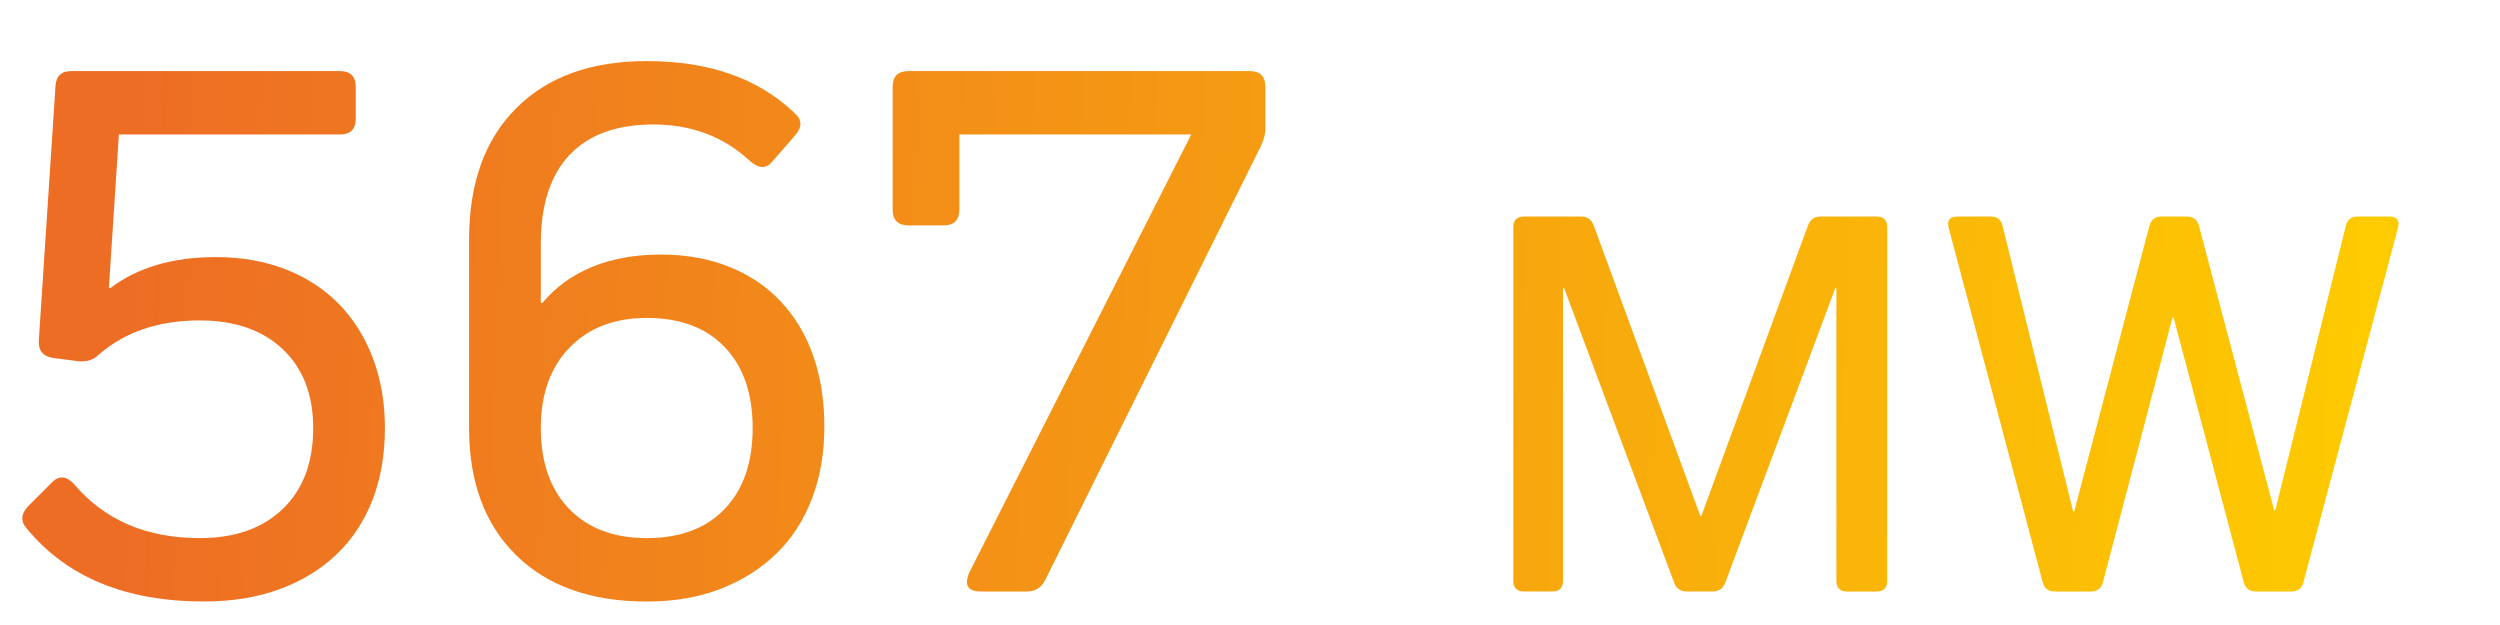 <?xml version="1.0" encoding="utf-8"?>
<!-- Generator: Adobe Illustrator 25.2.3, SVG Export Plug-In . SVG Version: 6.00 Build 0)  -->
<svg version="1.1" id="Capa_1" xmlns="http://www.w3.org/2000/svg" xmlns:xlink="http://www.w3.org/1999/xlink" x="0px" y="0px"
	 viewBox="0 0 92.944 23.234" style="enable-background:new 0 0 92.944 23.234;" xml:space="preserve">
<style type="text/css">
	.st0{opacity:0.5;fill:#888B8C;}
	.st1{opacity:0.55;}
	.st2{clip-path:url(#SVGID_6_);}
	.st3{clip-path:url(#SVGID_8_);fill:#FECB00;}
	.st4{clip-path:url(#SVGID_10_);}
	.st5{clip-path:url(#SVGID_12_);fill:#FECB00;}
	.st6{fill:#FFFFFF;}
	.st7{opacity:0.28;}
	.st8{clip-path:url(#SVGID_14_);}
	.st9{filter:url(#Adobe_OpacityMaskFilter);}
	.st10{clip-path:url(#SVGID_16_);}
	.st11{clip-path:url(#SVGID_19_);fill:url(#SVGID_20_);}
	.st12{clip-path:url(#SVGID_16_);mask:url(#SVGID_17_);}
	.st13{clip-path:url(#SVGID_22_);}
	.st14{clip-path:url(#SVGID_24_);fill:#FFFFFF;}
	.st15{clip-path:url(#SVGID_26_);}
	.st16{clip-path:url(#SVGID_28_);fill:#FECB00;}
	.st17{clip-path:url(#SVGID_30_);}
	.st18{clip-path:url(#SVGID_32_);fill:#FECB00;}
	.st19{clip-path:url(#SVGID_34_);}
	.st20{filter:url(#Adobe_OpacityMaskFilter_1_);}
	.st21{clip-path:url(#SVGID_36_);}
	.st22{clip-path:url(#SVGID_39_);fill:url(#SVGID_40_);}
	.st23{clip-path:url(#SVGID_36_);mask:url(#SVGID_37_);}
	.st24{clip-path:url(#SVGID_42_);}
	.st25{clip-path:url(#SVGID_44_);fill:#FFFFFF;}
	.st26{fill:#706F6F;}
	.st27{clip-path:url(#SVGID_46_);}
	.st28{fill:url(#SVGID_47_);}
	.st29{clip-path:url(#SVGID_49_);}
	.st30{fill:url(#SVGID_50_);}
	.st31{clip-path:url(#SVGID_52_);}
	.st32{fill:url(#SVGID_53_);}
	.st33{clip-path:url(#SVGID_55_);}
	.st34{fill:url(#SVGID_56_);}
	.st35{clip-path:url(#SVGID_58_);}
	.st36{fill:url(#SVGID_59_);}
	.st37{clip-path:url(#SVGID_61_);}
	.st38{fill:url(#SVGID_62_);}
	.st39{fill:none;}
	.st40{opacity:0.8;fill:url(#SVGID_63_);}
	.st41{fill:url(#SVGID_64_);}
	.st42{clip-path:url(#SVGID_66_);}
	.st43{clip-path:url(#SVGID_68_);fill:#FECB00;}
	.st44{clip-path:url(#SVGID_70_);}
	.st45{clip-path:url(#SVGID_72_);fill:#FECB00;}
	.st46{clip-path:url(#SVGID_74_);}
	.st47{filter:url(#Adobe_OpacityMaskFilter_2_);}
	.st48{clip-path:url(#SVGID_76_);}
	.st49{clip-path:url(#SVGID_79_);fill:url(#SVGID_80_);}
	.st50{clip-path:url(#SVGID_76_);mask:url(#SVGID_77_);}
	.st51{clip-path:url(#SVGID_82_);}
	.st52{clip-path:url(#SVGID_84_);fill:#FFFFFF;}
	.st53{clip-path:url(#SVGID_86_);}
	.st54{fill:url(#SVGID_87_);}
	.st55{clip-path:url(#SVGID_89_);}
	.st56{fill:url(#SVGID_90_);}
	.st57{clip-path:url(#SVGID_92_);}
	.st58{fill:url(#SVGID_93_);}
	.st59{opacity:0.8;fill:url(#SVGID_94_);}
	.st60{opacity:0.8;fill:url(#SVGID_95_);}
	.st61{opacity:0.9;}
	.st62{clip-path:url(#SVGID_97_);}
	.st63{fill:url(#SVGID_98_);}
	.st64{clip-path:url(#SVGID_100_);}
	.st65{fill:url(#SVGID_101_);}
	.st66{clip-path:url(#SVGID_103_);}
	.st67{fill:url(#SVGID_104_);}
	.st68{fill:none;stroke:#A0A0A0;stroke-miterlimit:10;}
	.st69{opacity:0.8;fill:url(#SVGID_105_);}
	.st70{fill:none;stroke:#FFFFFF;stroke-width:2;stroke-linecap:round;stroke-miterlimit:10;}
	.st71{fill:url(#SVGID_106_);}
	.st72{fill:url(#SVGID_107_);}
	.st73{fill:url(#SVGID_108_);}
	.st74{fill:url(#SVGID_109_);}
	.st75{fill:url(#SVGID_110_);}
	.st76{fill:url(#SVGID_111_);}
	.st77{fill:url(#SVGID_112_);}
	.st78{fill:url(#SVGID_113_);}
	.st79{fill:url(#SVGID_114_);}
	.st80{fill:url(#SVGID_115_);}
	.st81{fill:url(#SVGID_116_);}
	.st82{fill:url(#SVGID_117_);}
	.st83{fill:url(#SVGID_118_);}
	.st84{fill:url(#SVGID_119_);}
	.st85{fill:url(#SVGID_120_);}
	.st86{fill:url(#SVGID_121_);}
	.st87{fill:url(#SVGID_122_);}
	.st88{fill:url(#SVGID_123_);}
	.st89{fill:url(#SVGID_124_);}
	.st90{fill:url(#SVGID_125_);}
	.st91{fill:url(#SVGID_126_);}
	.st92{fill:url(#SVGID_127_);}
	.st93{fill:url(#SVGID_128_);}
	.st94{fill:url(#SVGID_129_);}
	.st95{fill:url(#SVGID_130_);}
	.st96{fill:url(#SVGID_131_);}
	.st97{fill:url(#SVGID_132_);}
	.st98{fill:url(#SVGID_133_);}
	.st99{fill:url(#SVGID_134_);}
	.st100{fill:url(#SVGID_135_);}
	.st101{fill:url(#SVGID_136_);}
	.st102{fill:url(#SVGID_137_);}
	.st103{fill:url(#SVGID_138_);}
	.st104{fill:url(#SVGID_139_);}
	.st105{fill:url(#SVGID_140_);}
	.st106{fill:url(#SVGID_141_);}
	.st107{fill:url(#SVGID_142_);}
	.st108{fill:url(#SVGID_143_);}
	.st109{fill:url(#SVGID_144_);}
	.st110{fill:url(#SVGID_145_);}
	.st111{fill:url(#SVGID_146_);}
	.st112{fill:url(#SVGID_147_);}
	.st113{fill:url(#SVGID_148_);}
	.st114{fill:url(#SVGID_149_);}
	.st115{fill:url(#SVGID_150_);}
	.st116{fill:url(#SVGID_151_);}
	.st117{fill:url(#SVGID_152_);}
	.st118{fill:url(#SVGID_153_);}
	.st119{fill:url(#SVGID_154_);}
	.st120{fill:url(#SVGID_155_);}
	.st121{fill:url(#SVGID_156_);}
	.st122{fill:url(#SVGID_157_);}
	.st123{fill:url(#SVGID_158_);}
	.st124{fill:url(#SVGID_159_);}
	.st125{fill:url(#SVGID_160_);}
	.st126{fill:url(#SVGID_161_);}
	.st127{fill:url(#SVGID_162_);}
	.st128{fill:url(#SVGID_163_);}
	.st129{fill:url(#SVGID_164_);}
	.st130{fill:url(#SVGID_165_);}
	.st131{fill:url(#SVGID_166_);}
	.st132{fill:url(#SVGID_167_);}
	.st133{fill:url(#SVGID_168_);}
	.st134{fill:url(#SVGID_169_);}
	.st135{fill:url(#SVGID_170_);}
	.st136{fill:url(#SVGID_171_);}
	.st137{fill:url(#SVGID_172_);}
	.st138{fill:url(#SVGID_173_);}
	.st139{fill:url(#SVGID_174_);}
	.st140{fill:url(#SVGID_175_);}
	.st141{fill:url(#SVGID_176_);}
	.st142{fill:url(#SVGID_177_);}
	.st143{fill:url(#SVGID_178_);}
	.st144{fill:url(#SVGID_179_);}
	.st145{fill:url(#SVGID_180_);}
	.st146{fill:url(#SVGID_181_);}
	.st147{fill:url(#SVGID_182_);}
	.st148{fill:url(#SVGID_183_);}
	.st149{fill:url(#SVGID_184_);}
	.st150{fill:url(#SVGID_185_);}
	.st151{fill:url(#SVGID_186_);}
	.st152{fill:url(#SVGID_187_);}
	.st153{fill:url(#SVGID_188_);}
	.st154{fill:url(#SVGID_189_);}
	.st155{fill:url(#SVGID_190_);}
	.st156{fill:url(#SVGID_191_);}
	.st157{fill:url(#SVGID_192_);}
	.st158{fill:url(#SVGID_193_);}
	.st159{fill:url(#SVGID_194_);}
	.st160{fill:url(#SVGID_195_);}
	.st161{fill:url(#SVGID_196_);}
	.st162{fill:url(#SVGID_197_);}
	.st163{fill:url(#SVGID_198_);}
	.st164{fill:url(#SVGID_199_);}
	.st165{fill:url(#SVGID_200_);}
	.st166{fill:url(#SVGID_201_);}
	.st167{fill:url(#SVGID_202_);}
	.st168{fill:url(#SVGID_203_);}
	.st169{fill:url(#SVGID_204_);}
	.st170{fill:url(#SVGID_205_);}
	.st171{fill:url(#SVGID_206_);}
	.st172{fill:url(#SVGID_207_);}
	.st173{fill:url(#SVGID_208_);}
	.st174{fill:url(#SVGID_209_);}
	.st175{fill:url(#SVGID_210_);}
	.st176{fill:url(#SVGID_211_);}
	.st177{fill:url(#SVGID_212_);}
	.st178{fill:url(#SVGID_213_);}
	.st179{fill:url(#SVGID_214_);}
	.st180{fill:url(#SVGID_215_);}
	.st181{fill:url(#SVGID_216_);}
	.st182{fill:url(#SVGID_217_);}
	.st183{fill:url(#SVGID_218_);}
	.st184{fill:url(#SVGID_219_);}
	.st185{fill:url(#SVGID_220_);}
	.st186{fill:url(#SVGID_221_);}
	.st187{fill:url(#SVGID_222_);}
	.st188{fill:url(#SVGID_223_);}
	.st189{fill:url(#SVGID_224_);}
	.st190{fill:url(#SVGID_225_);}
	.st191{fill:url(#SVGID_226_);}
	.st192{fill:url(#SVGID_227_);}
	.st193{fill:url(#SVGID_228_);}
	.st194{fill:url(#SVGID_229_);}
	.st195{fill:url(#SVGID_230_);}
	.st196{fill:url(#SVGID_231_);}
	.st197{fill:url(#SVGID_232_);}
	.st198{fill:url(#SVGID_233_);}
	.st199{fill:url(#SVGID_234_);}
	.st200{fill:url(#SVGID_235_);}
	.st201{fill:url(#SVGID_236_);}
	.st202{fill:url(#SVGID_237_);}
	.st203{fill:url(#SVGID_238_);}
	.st204{fill:url(#SVGID_239_);}
	.st205{fill:url(#SVGID_240_);}
	.st206{fill:url(#SVGID_241_);}
	.st207{fill:url(#SVGID_242_);}
	.st208{fill:url(#SVGID_243_);}
	.st209{fill:url(#SVGID_244_);}
	.st210{fill:url(#SVGID_245_);}
	.st211{fill:url(#SVGID_246_);}
	.st212{fill:url(#SVGID_247_);}
	.st213{clip-path:url(#SVGID_249_);}
	.st214{clip-path:url(#SVGID_251_);}
	.st215{clip-path:url(#SVGID_253_);fill:url(#SVGID_254_);}
	.st216{fill:url(#SVGID_255_);}
	.st217{fill:url(#SVGID_256_);}
	.st218{fill:url(#SVGID_257_);}
	.st219{fill:url(#SVGID_258_);}
	.st220{fill:url(#SVGID_259_);}
	.st221{clip-path:url(#SVGID_261_);}
	.st222{clip-path:url(#SVGID_263_);}
	.st223{clip-path:url(#SVGID_265_);fill:url(#SVGID_266_);}
	.st224{fill:url(#SVGID_267_);}
	.st225{fill:url(#SVGID_268_);}
	.st226{fill:url(#SVGID_269_);}
	.st227{fill:url(#SVGID_270_);}
	.st228{fill:url(#SVGID_271_);}
	.st229{fill:url(#SVGID_272_);}
	.st230{fill:url(#SVGID_273_);}
	.st231{fill:url(#SVGID_274_);}
	.st232{fill:url(#SVGID_275_);}
	.st233{fill:url(#SVGID_276_);}
	.st234{fill:url(#SVGID_277_);}
	.st235{fill:url(#SVGID_278_);}
	.st236{fill:url(#SVGID_279_);}
	.st237{fill:url(#SVGID_280_);}
	.st238{fill:url(#SVGID_281_);}
	.st239{fill:url(#SVGID_282_);}
	.st240{fill:url(#SVGID_283_);}
	.st241{fill:url(#SVGID_284_);}
	.st242{fill:url(#SVGID_285_);}
	.st243{fill:url(#SVGID_286_);}
	.st244{fill:url(#SVGID_287_);}
	.st245{fill:url(#SVGID_288_);}
	.st246{fill:url(#SVGID_289_);}
	.st247{fill:url(#SVGID_290_);}
	.st248{fill:url(#SVGID_291_);}
	.st249{fill:url(#SVGID_292_);}
	.st250{fill:url(#SVGID_293_);}
	.st251{fill:url(#SVGID_294_);}
	.st252{fill:url(#SVGID_295_);}
	.st253{fill:url(#SVGID_296_);}
	.st254{fill:url(#SVGID_297_);}
	.st255{fill:url(#SVGID_298_);}
	.st256{fill:url(#SVGID_299_);}
	.st257{fill:url(#SVGID_300_);}
	.st258{fill:url(#SVGID_301_);}
	.st259{fill:url(#SVGID_302_);}
	.st260{fill:url(#SVGID_303_);}
	.st261{fill:url(#SVGID_304_);}
	.st262{fill:url(#SVGID_305_);}
	.st263{clip-path:url(#SVGID_307_);}
	.st264{fill:url(#SVGID_308_);}
	.st265{clip-path:url(#SVGID_310_);}
	.st266{fill:url(#SVGID_311_);}
	.st267{clip-path:url(#SVGID_313_);}
	.st268{fill:url(#SVGID_314_);}
	.st269{opacity:0.8;fill:url(#SVGID_315_);}
	.st270{fill:url(#SVGID_318_);}
	.st271{opacity:0.7;fill:#AF2500;}
	.st272{opacity:0.8;}
	.st273{fill:#52AE32;}
	.st274{fill:#ED6D24;}
	.st275{fill:url(#SVGID_319_);}
	.st276{fill:url(#SVGID_320_);}
	.st277{clip-path:url(#SVGID_322_);}
	.st278{fill:url(#SVGID_323_);}
	.st279{clip-path:url(#SVGID_325_);}
	.st280{fill:url(#SVGID_326_);}
	.st281{clip-path:url(#SVGID_328_);}
	.st282{fill:url(#SVGID_329_);}
	.st283{opacity:0.8;fill:url(#SVGID_330_);}
	.st284{fill:url(#SVGID_331_);}
	.st285{fill:#E6E6E6;}
	.st286{fill:url(#SVGID_332_);}
	.st287{fill:url(#SVGID_333_);}
	.st288{clip-path:url(#SVGID_335_);}
	.st289{fill:url(#SVGID_336_);}
	.st290{fill:url(#SVGID_337_);}
	.st291{fill:url(#SVGID_338_);}
	.st292{fill:url(#SVGID_339_);}
	.st293{fill:url(#SVGID_342_);}
	.st294{fill:url(#SVGID_343_);}
	.st295{fill:url(#SVGID_344_);}
	.st296{fill:url(#SVGID_345_);}
	.st297{fill:url(#SVGID_346_);}
	.st298{fill:url(#SVGID_347_);}
	.st299{fill:url(#SVGID_348_);}
	.st300{fill:url(#SVGID_349_);}
	.st301{fill:url(#SVGID_350_);}
	.st302{fill:url(#SVGID_351_);}
	.st303{fill:url(#SVGID_352_);}
	.st304{fill:url(#SVGID_353_);}
	.st305{opacity:0.85;fill:#FECB00;}
	.st306{fill:#0070CE;}
	.st307{fill:#B0C100;}
	.st308{fill:#008237;}
	.st309{fill:#878787;}
	.st310{fill:#FECB00;}
	.st311{fill:#AFAFAF;}
	.st312{fill:#CECECE;}
	.st313{fill:#F5F5F5;}
	.st314{fill:#FF6C11;}
	.st315{clip-path:url(#SVGID_359_);}
	.st316{clip-path:url(#SVGID_361_);}
	.st317{clip-path:url(#SVGID_363_);fill:#E73E2B;}
	.st318{clip-path:url(#SVGID_363_);fill:#E73F2B;}
	.st319{clip-path:url(#SVGID_363_);fill:#E7402B;}
	.st320{clip-path:url(#SVGID_363_);fill:#E8412B;}
	.st321{clip-path:url(#SVGID_363_);fill:#E8432B;}
	.st322{clip-path:url(#SVGID_363_);fill:#E8442A;}
	.st323{clip-path:url(#SVGID_363_);fill:#E8452A;}
	.st324{clip-path:url(#SVGID_363_);fill:#E8462A;}
	.st325{clip-path:url(#SVGID_363_);fill:#E8472A;}
	.st326{clip-path:url(#SVGID_363_);fill:#E8482A;}
	.st327{clip-path:url(#SVGID_363_);fill:#E9492A;}
	.st328{clip-path:url(#SVGID_363_);fill:#E94B2A;}
	.st329{clip-path:url(#SVGID_363_);fill:#E94C2A;}
	.st330{clip-path:url(#SVGID_363_);fill:#E94D2A;}
	.st331{clip-path:url(#SVGID_363_);fill:#E94E2A;}
	.st332{clip-path:url(#SVGID_363_);fill:#E94F29;}
	.st333{clip-path:url(#SVGID_363_);fill:#EA5029;}
	.st334{clip-path:url(#SVGID_363_);fill:#EA5129;}
	.st335{clip-path:url(#SVGID_363_);fill:#EA5229;}
	.st336{clip-path:url(#SVGID_363_);fill:#EA5429;}
	.st337{clip-path:url(#SVGID_363_);fill:#EA5529;}
	.st338{clip-path:url(#SVGID_363_);fill:#EA5629;}
	.st339{clip-path:url(#SVGID_363_);fill:#EB5729;}
	.st340{clip-path:url(#SVGID_363_);fill:#EB5829;}
	.st341{clip-path:url(#SVGID_363_);fill:#EB5929;}
	.st342{clip-path:url(#SVGID_363_);fill:#EB5A28;}
	.st343{clip-path:url(#SVGID_363_);fill:#EB5B28;}
	.st344{clip-path:url(#SVGID_363_);fill:#EB5C28;}
	.st345{clip-path:url(#SVGID_363_);fill:#EC5D28;}
	.st346{clip-path:url(#SVGID_363_);fill:#EC5F28;}
	.st347{clip-path:url(#SVGID_363_);fill:#EC6028;}
	.st348{clip-path:url(#SVGID_363_);fill:#EC6128;}
	.st349{clip-path:url(#SVGID_363_);fill:#EC6228;}
	.st350{clip-path:url(#SVGID_363_);fill:#EC6328;}
	.st351{clip-path:url(#SVGID_363_);fill:#EC6428;}
	.st352{clip-path:url(#SVGID_363_);fill:#ED6527;}
	.st353{clip-path:url(#SVGID_363_);fill:#ED6627;}
	.st354{clip-path:url(#SVGID_363_);fill:#ED6727;}
	.st355{clip-path:url(#SVGID_363_);fill:#ED6827;}
	.st356{clip-path:url(#SVGID_363_);fill:#ED6927;}
	.st357{clip-path:url(#SVGID_363_);fill:#ED6A27;}
	.st358{clip-path:url(#SVGID_363_);fill:#EE6B27;}
	.st359{clip-path:url(#SVGID_363_);fill:#EE6C27;}
	.st360{clip-path:url(#SVGID_363_);fill:#EE6D27;}
	.st361{clip-path:url(#SVGID_363_);fill:#EE6E27;}
	.st362{clip-path:url(#SVGID_363_);fill:#EE6F26;}
	.st363{clip-path:url(#SVGID_363_);fill:#EE7026;}
	.st364{clip-path:url(#SVGID_363_);fill:#EE7126;}
	.st365{clip-path:url(#SVGID_363_);fill:#EF7226;}
	.st366{clip-path:url(#SVGID_363_);fill:#EF7326;}
	.st367{clip-path:url(#SVGID_363_);fill:#EF7426;}
	.st368{clip-path:url(#SVGID_363_);fill:#EF7526;}
	.st369{clip-path:url(#SVGID_363_);fill:#EF7626;}
	.st370{clip-path:url(#SVGID_363_);fill:#EF7726;}
	.st371{clip-path:url(#SVGID_363_);fill:#EF7826;}
	.st372{clip-path:url(#SVGID_363_);fill:#F07926;}
	.st373{clip-path:url(#SVGID_363_);fill:#F07A25;}
	.st374{clip-path:url(#SVGID_363_);fill:#F07B25;}
	.st375{clip-path:url(#SVGID_363_);fill:#F07C25;}
	.st376{clip-path:url(#SVGID_363_);fill:#F07D25;}
	.st377{clip-path:url(#SVGID_363_);fill:#F07E25;}
	.st378{clip-path:url(#SVGID_363_);fill:#F07F25;}
	.st379{clip-path:url(#SVGID_363_);fill:#F18025;}
	.st380{clip-path:url(#SVGID_363_);fill:#F18125;}
	.st381{clip-path:url(#SVGID_363_);fill:#F18225;}
	.st382{clip-path:url(#SVGID_363_);fill:#F18325;}
	.st383{clip-path:url(#SVGID_363_);fill:#F18425;}
	.st384{clip-path:url(#SVGID_363_);fill:#F18524;}
	.st385{clip-path:url(#SVGID_363_);fill:#F18624;}
	.st386{clip-path:url(#SVGID_363_);fill:#F28724;}
	.st387{clip-path:url(#SVGID_363_);fill:#F28824;}
	.st388{clip-path:url(#SVGID_363_);fill:#F28924;}
	.st389{clip-path:url(#SVGID_363_);fill:#F28A24;}
	.st390{clip-path:url(#SVGID_363_);fill:#F28B24;}
	.st391{clip-path:url(#SVGID_363_);fill:#F28C23;}
	.st392{clip-path:url(#SVGID_363_);fill:#F38D23;}
	.st393{clip-path:url(#SVGID_363_);fill:#F38E22;}
	.st394{clip-path:url(#SVGID_363_);fill:#F38F22;}
	.st395{clip-path:url(#SVGID_363_);fill:#F39021;}
	.st396{clip-path:url(#SVGID_363_);fill:#F39121;}
	.st397{clip-path:url(#SVGID_363_);fill:#F39220;}
	.st398{clip-path:url(#SVGID_363_);fill:#F49320;}
	.st399{clip-path:url(#SVGID_363_);fill:#F4941F;}
	.st400{clip-path:url(#SVGID_363_);fill:#F4951F;}
	.st401{clip-path:url(#SVGID_363_);fill:#F4961E;}
	.st402{clip-path:url(#SVGID_363_);fill:#F4971E;}
	.st403{clip-path:url(#SVGID_363_);fill:#F4981D;}
	.st404{clip-path:url(#SVGID_363_);fill:#F5991D;}
	.st405{clip-path:url(#SVGID_363_);fill:#F59A1C;}
	.st406{clip-path:url(#SVGID_363_);fill:#F59B1C;}
	.st407{clip-path:url(#SVGID_363_);fill:#F59C1B;}
	.st408{clip-path:url(#SVGID_363_);fill:#F59D1B;}
	.st409{clip-path:url(#SVGID_363_);fill:#F69E1A;}
	.st410{clip-path:url(#SVGID_363_);fill:#F6A01A;}
	.st411{clip-path:url(#SVGID_363_);fill:#F6A119;}
	.st412{clip-path:url(#SVGID_363_);fill:#F6A219;}
	.st413{clip-path:url(#SVGID_363_);fill:#F6A318;}
	.st414{clip-path:url(#SVGID_363_);fill:#F6A418;}
	.st415{clip-path:url(#SVGID_363_);fill:#F7A517;}
	.st416{clip-path:url(#SVGID_363_);fill:#F7A617;}
	.st417{clip-path:url(#SVGID_363_);fill:#F7A716;}
	.st418{clip-path:url(#SVGID_363_);fill:#F7A816;}
	.st419{clip-path:url(#SVGID_363_);fill:#F7A915;}
	.st420{clip-path:url(#SVGID_363_);fill:#F7AA15;}
	.st421{clip-path:url(#SVGID_363_);fill:#F8AB14;}
	.st422{clip-path:url(#SVGID_363_);fill:#F8AC14;}
	.st423{clip-path:url(#SVGID_363_);fill:#F8AD13;}
	.st424{clip-path:url(#SVGID_363_);fill:#F8AE12;}
	.st425{clip-path:url(#SVGID_363_);fill:#F9AF12;}
	.st426{clip-path:url(#SVGID_363_);fill:#F9B011;}
	.st427{clip-path:url(#SVGID_363_);fill:#F9B110;}
	.st428{clip-path:url(#SVGID_363_);fill:#F9B210;}
	.st429{clip-path:url(#SVGID_363_);fill:#FAB40F;}
	.st430{clip-path:url(#SVGID_363_);fill:#FAB50E;}
	.st431{clip-path:url(#SVGID_363_);fill:#FAB60E;}
	.st432{clip-path:url(#SVGID_363_);fill:#FAB70D;}
	.st433{clip-path:url(#SVGID_363_);fill:#FBB80C;}
	.st434{clip-path:url(#SVGID_363_);fill:#FBB90B;}
	.st435{clip-path:url(#SVGID_363_);fill:#FBBA0B;}
	.st436{clip-path:url(#SVGID_363_);fill:#FBBB0A;}
	.st437{clip-path:url(#SVGID_363_);fill:#FCBC09;}
	.st438{clip-path:url(#SVGID_363_);fill:#FCBD09;}
	.st439{clip-path:url(#SVGID_363_);fill:#FCBE08;}
	.st440{clip-path:url(#SVGID_363_);fill:#FCBF07;}
	.st441{clip-path:url(#SVGID_363_);fill:#FCC007;}
	.st442{clip-path:url(#SVGID_363_);fill:#FDC106;}
	.st443{clip-path:url(#SVGID_363_);fill:#FDC206;}
	.st444{clip-path:url(#SVGID_363_);fill:#FDC305;}
	.st445{clip-path:url(#SVGID_363_);fill:#FDC404;}
	.st446{clip-path:url(#SVGID_363_);fill:#FEC504;}
	.st447{clip-path:url(#SVGID_363_);fill:#FEC603;}
	.st448{clip-path:url(#SVGID_363_);fill:#FEC702;}
	.st449{clip-path:url(#SVGID_363_);fill:#FEC802;}
	.st450{clip-path:url(#SVGID_363_);fill:#FFC901;}
	.st451{clip-path:url(#SVGID_363_);fill:#FFCA01;}
	.st452{clip-path:url(#SVGID_363_);fill:#FFCB00;}
	.st453{clip-path:url(#SVGID_365_);}
	.st454{clip-path:url(#SVGID_367_);fill:#00983A;}
	.st455{clip-path:url(#SVGID_367_);fill:#01983A;}
	.st456{clip-path:url(#SVGID_367_);fill:#03993A;}
	.st457{clip-path:url(#SVGID_367_);fill:#049939;}
	.st458{clip-path:url(#SVGID_367_);fill:#059939;}
	.st459{clip-path:url(#SVGID_367_);fill:#079A39;}
	.st460{clip-path:url(#SVGID_367_);fill:#089A39;}
	.st461{clip-path:url(#SVGID_367_);fill:#099B38;}
	.st462{clip-path:url(#SVGID_367_);fill:#0B9B38;}
	.st463{clip-path:url(#SVGID_367_);fill:#0C9B38;}
	.st464{clip-path:url(#SVGID_367_);fill:#0D9C38;}
	.st465{clip-path:url(#SVGID_367_);fill:#0E9C37;}
	.st466{clip-path:url(#SVGID_367_);fill:#109C37;}
	.st467{clip-path:url(#SVGID_367_);fill:#119D37;}
	.st468{clip-path:url(#SVGID_367_);fill:#129D37;}
	.st469{clip-path:url(#SVGID_367_);fill:#149D36;}
	.st470{clip-path:url(#SVGID_367_);fill:#159E36;}
	.st471{clip-path:url(#SVGID_367_);fill:#169E36;}
	.st472{clip-path:url(#SVGID_367_);fill:#179E36;}
	.st473{clip-path:url(#SVGID_367_);fill:#199F35;}
	.st474{clip-path:url(#SVGID_367_);fill:#1A9F35;}
	.st475{clip-path:url(#SVGID_367_);fill:#1B9F35;}
	.st476{clip-path:url(#SVGID_367_);fill:#1DA035;}
	.st477{clip-path:url(#SVGID_367_);fill:#1EA034;}
	.st478{clip-path:url(#SVGID_367_);fill:#1FA034;}
	.st479{clip-path:url(#SVGID_367_);fill:#20A134;}
	.st480{clip-path:url(#SVGID_367_);fill:#22A134;}
	.st481{clip-path:url(#SVGID_367_);fill:#23A133;}
	.st482{clip-path:url(#SVGID_367_);fill:#24A233;}
	.st483{clip-path:url(#SVGID_367_);fill:#25A233;}
	.st484{clip-path:url(#SVGID_367_);fill:#27A333;}
	.st485{clip-path:url(#SVGID_367_);fill:#28A333;}
	.st486{clip-path:url(#SVGID_367_);fill:#29A332;}
	.st487{clip-path:url(#SVGID_367_);fill:#2AA432;}
	.st488{clip-path:url(#SVGID_367_);fill:#2BA432;}
	.st489{clip-path:url(#SVGID_367_);fill:#2DA432;}
	.st490{clip-path:url(#SVGID_367_);fill:#2EA531;}
	.st491{clip-path:url(#SVGID_367_);fill:#2FA531;}
	.st492{clip-path:url(#SVGID_367_);fill:#30A531;}
	.st493{clip-path:url(#SVGID_367_);fill:#32A631;}
	.st494{clip-path:url(#SVGID_367_);fill:#33A630;}
	.st495{clip-path:url(#SVGID_367_);fill:#34A630;}
	.st496{clip-path:url(#SVGID_367_);fill:#35A630;}
	.st497{clip-path:url(#SVGID_367_);fill:#36A730;}
	.st498{clip-path:url(#SVGID_367_);fill:#38A730;}
	.st499{clip-path:url(#SVGID_367_);fill:#39A72F;}
	.st500{clip-path:url(#SVGID_367_);fill:#3AA82F;}
	.st501{clip-path:url(#SVGID_367_);fill:#3BA82F;}
	.st502{clip-path:url(#SVGID_367_);fill:#3CA82F;}
	.st503{clip-path:url(#SVGID_367_);fill:#3DA92E;}
	.st504{clip-path:url(#SVGID_367_);fill:#3FA92E;}
	.st505{clip-path:url(#SVGID_367_);fill:#40A92E;}
	.st506{clip-path:url(#SVGID_367_);fill:#41AA2E;}
	.st507{clip-path:url(#SVGID_367_);fill:#42AA2E;}
	.st508{clip-path:url(#SVGID_367_);fill:#43AA2D;}
	.st509{clip-path:url(#SVGID_367_);fill:#44AB2D;}
	.st510{clip-path:url(#SVGID_367_);fill:#46AB2D;}
	.st511{clip-path:url(#SVGID_367_);fill:#47AB2D;}
	.st512{clip-path:url(#SVGID_367_);fill:#48AC2C;}
	.st513{clip-path:url(#SVGID_367_);fill:#49AC2C;}
	.st514{clip-path:url(#SVGID_367_);fill:#4AAC2C;}
	.st515{clip-path:url(#SVGID_367_);fill:#4BAD2C;}
	.st516{clip-path:url(#SVGID_367_);fill:#4CAD2C;}
	.st517{clip-path:url(#SVGID_367_);fill:#4EAD2B;}
	.st518{clip-path:url(#SVGID_367_);fill:#4FAD2B;}
	.st519{clip-path:url(#SVGID_367_);fill:#50AE2B;}
	.st520{clip-path:url(#SVGID_367_);fill:#51AE2B;}
	.st521{clip-path:url(#SVGID_367_);fill:#52AE2B;}
	.st522{clip-path:url(#SVGID_367_);fill:#53AF2A;}
	.st523{clip-path:url(#SVGID_367_);fill:#54AF2A;}
	.st524{clip-path:url(#SVGID_367_);fill:#55AF2A;}
	.st525{clip-path:url(#SVGID_367_);fill:#56B02A;}
	.st526{clip-path:url(#SVGID_367_);fill:#57B02A;}
	.st527{clip-path:url(#SVGID_367_);fill:#59B029;}
	.st528{clip-path:url(#SVGID_367_);fill:#5AB029;}
	.st529{clip-path:url(#SVGID_367_);fill:#5BB129;}
	.st530{clip-path:url(#SVGID_367_);fill:#5CB129;}
	.st531{clip-path:url(#SVGID_367_);fill:#5DB129;}
	.st532{clip-path:url(#SVGID_367_);fill:#5EB228;}
	.st533{clip-path:url(#SVGID_367_);fill:#5FB228;}
	.st534{clip-path:url(#SVGID_367_);fill:#60B228;}
	.st535{clip-path:url(#SVGID_367_);fill:#61B228;}
	.st536{clip-path:url(#SVGID_367_);fill:#62B328;}
	.st537{clip-path:url(#SVGID_367_);fill:#63B327;}
	.st538{clip-path:url(#SVGID_367_);fill:#64B327;}
	.st539{clip-path:url(#SVGID_367_);fill:#65B427;}
	.st540{clip-path:url(#SVGID_367_);fill:#66B427;}
	.st541{clip-path:url(#SVGID_367_);fill:#67B427;}
	.st542{clip-path:url(#SVGID_367_);fill:#68B426;}
	.st543{clip-path:url(#SVGID_367_);fill:#69B526;}
	.st544{clip-path:url(#SVGID_367_);fill:#6AB526;}
	.st545{clip-path:url(#SVGID_367_);fill:#6BB526;}
	.st546{clip-path:url(#SVGID_367_);fill:#6CB626;}
	.st547{clip-path:url(#SVGID_367_);fill:#6DB625;}
	.st548{clip-path:url(#SVGID_367_);fill:#6EB625;}
	.st549{clip-path:url(#SVGID_367_);fill:#6FB625;}
	.st550{clip-path:url(#SVGID_367_);fill:#70B725;}
	.st551{clip-path:url(#SVGID_367_);fill:#71B725;}
	.st552{clip-path:url(#SVGID_367_);fill:#72B725;}
	.st553{clip-path:url(#SVGID_367_);fill:#73B724;}
	.st554{clip-path:url(#SVGID_367_);fill:#74B824;}
	.st555{clip-path:url(#SVGID_367_);fill:#75B824;}
	.st556{clip-path:url(#SVGID_367_);fill:#76B824;}
	.st557{clip-path:url(#SVGID_367_);fill:#77B824;}
	.st558{clip-path:url(#SVGID_367_);fill:#78B923;}
	.st559{clip-path:url(#SVGID_367_);fill:#79B923;}
	.st560{clip-path:url(#SVGID_367_);fill:#7AB923;}
	.st561{clip-path:url(#SVGID_367_);fill:#7BBA23;}
	.st562{clip-path:url(#SVGID_367_);fill:#7CBA23;}
	.st563{clip-path:url(#SVGID_367_);fill:#7DBA22;}
	.st564{clip-path:url(#SVGID_367_);fill:#7EBA22;}
	.st565{clip-path:url(#SVGID_367_);fill:#7FBB22;}
	.st566{clip-path:url(#SVGID_367_);fill:#80BB22;}
	.st567{clip-path:url(#SVGID_367_);fill:#81BB22;}
	.st568{clip-path:url(#SVGID_367_);fill:#82BC21;}
	.st569{clip-path:url(#SVGID_367_);fill:#83BC21;}
	.st570{clip-path:url(#SVGID_367_);fill:#84BC21;}
	.st571{clip-path:url(#SVGID_367_);fill:#85BC21;}
	.st572{clip-path:url(#SVGID_367_);fill:#86BC21;}
	.st573{clip-path:url(#SVGID_367_);fill:#86BD21;}
	.st574{clip-path:url(#SVGID_367_);fill:#87BD21;}
	.st575{clip-path:url(#SVGID_367_);fill:#88BD20;}
	.st576{clip-path:url(#SVGID_367_);fill:#89BD20;}
	.st577{clip-path:url(#SVGID_367_);fill:#8ABE20;}
	.st578{clip-path:url(#SVGID_367_);fill:#8BBE20;}
	.st579{clip-path:url(#SVGID_367_);fill:#8CBE20;}
	.st580{clip-path:url(#SVGID_367_);fill:#8DBE20;}
	.st581{clip-path:url(#SVGID_367_);fill:#8DBF1F;}
	.st582{clip-path:url(#SVGID_367_);fill:#8EBF1F;}
	.st583{clip-path:url(#SVGID_367_);fill:#8FBF1F;}
	.st584{clip-path:url(#SVGID_367_);fill:#90BF1F;}
	.st585{clip-path:url(#SVGID_367_);fill:#91C01F;}
	.st586{clip-path:url(#SVGID_367_);fill:#92C01F;}
	.st587{clip-path:url(#SVGID_367_);fill:#92C01E;}
	.st588{clip-path:url(#SVGID_367_);fill:#93C01E;}
	.st589{clip-path:url(#SVGID_367_);fill:#94C01E;}
	.st590{clip-path:url(#SVGID_367_);fill:#95C11E;}
	.st591{clip-path:url(#SVGID_367_);fill:#96C11E;}
	.st592{clip-path:url(#SVGID_367_);fill:#97C11E;}
	.st593{clip-path:url(#SVGID_367_);fill:#97C11D;}
	.st594{clip-path:url(#SVGID_367_);fill:#98C11D;}
	.st595{clip-path:url(#SVGID_367_);fill:#98C21D;}
	.st596{clip-path:url(#SVGID_367_);fill:#99C21D;}
	.st597{clip-path:url(#SVGID_367_);fill:#9AC21D;}
	.st598{clip-path:url(#SVGID_367_);fill:#9BC21C;}
	.st599{clip-path:url(#SVGID_367_);fill:#9DC21C;}
	.st600{clip-path:url(#SVGID_367_);fill:#9EC31B;}
	.st601{clip-path:url(#SVGID_367_);fill:#9FC31B;}
	.st602{clip-path:url(#SVGID_367_);fill:#A0C31A;}
	.st603{clip-path:url(#SVGID_367_);fill:#A2C319;}
	.st604{clip-path:url(#SVGID_367_);fill:#A3C419;}
	.st605{clip-path:url(#SVGID_367_);fill:#A4C418;}
	.st606{clip-path:url(#SVGID_367_);fill:#A5C417;}
	.st607{clip-path:url(#SVGID_367_);fill:#A6C417;}
	.st608{clip-path:url(#SVGID_367_);fill:#A8C516;}
	.st609{clip-path:url(#SVGID_367_);fill:#A9C516;}
	.st610{clip-path:url(#SVGID_367_);fill:#AAC515;}
	.st611{clip-path:url(#SVGID_367_);fill:#ABC515;}
	.st612{clip-path:url(#SVGID_367_);fill:#ACC514;}
	.st613{clip-path:url(#SVGID_367_);fill:#AEC613;}
	.st614{clip-path:url(#SVGID_367_);fill:#AFC613;}
	.st615{clip-path:url(#SVGID_367_);fill:#B0C612;}
	.st616{clip-path:url(#SVGID_367_);fill:#B1C612;}
	.st617{clip-path:url(#SVGID_367_);fill:#B2C711;}
	.st618{clip-path:url(#SVGID_367_);fill:#B3C711;}
	.st619{clip-path:url(#SVGID_367_);fill:#B5C710;}
	.st620{clip-path:url(#SVGID_367_);fill:#B6C70F;}
	.st621{clip-path:url(#SVGID_367_);fill:#B7C70F;}
	.st622{clip-path:url(#SVGID_367_);fill:#B8C80E;}
	.st623{clip-path:url(#SVGID_367_);fill:#B9C80E;}
	.st624{clip-path:url(#SVGID_367_);fill:#BAC80D;}
	.st625{clip-path:url(#SVGID_367_);fill:#BBC80D;}
	.st626{clip-path:url(#SVGID_367_);fill:#BCC80C;}
	.st627{clip-path:url(#SVGID_367_);fill:#BDC90C;}
	.st628{clip-path:url(#SVGID_367_);fill:#BEC90B;}
	.st629{clip-path:url(#SVGID_367_);fill:#BFC90B;}
	.st630{clip-path:url(#SVGID_367_);fill:#C0C90A;}
	.st631{clip-path:url(#SVGID_367_);fill:#C1C90A;}
	.st632{clip-path:url(#SVGID_367_);fill:#C2CA09;}
	.st633{clip-path:url(#SVGID_367_);fill:#C3CA09;}
	.st634{clip-path:url(#SVGID_367_);fill:#C4CA08;}
	.st635{clip-path:url(#SVGID_367_);fill:#C5CA08;}
	.st636{clip-path:url(#SVGID_367_);fill:#C6CA07;}
	.st637{clip-path:url(#SVGID_367_);fill:#C7CA07;}
	.st638{clip-path:url(#SVGID_367_);fill:#C8CB06;}
	.st639{clip-path:url(#SVGID_367_);fill:#C9CB06;}
	.st640{clip-path:url(#SVGID_367_);fill:#CACB05;}
	.st641{clip-path:url(#SVGID_367_);fill:#CBCB05;}
	.st642{clip-path:url(#SVGID_367_);fill:#CCCB04;}
	.st643{clip-path:url(#SVGID_367_);fill:#CDCB04;}
	.st644{clip-path:url(#SVGID_367_);fill:#CECC04;}
	.st645{clip-path:url(#SVGID_367_);fill:#CECC03;}
	.st646{clip-path:url(#SVGID_367_);fill:#CFCC03;}
	.st647{clip-path:url(#SVGID_367_);fill:#D0CC02;}
	.st648{clip-path:url(#SVGID_367_);fill:#D1CC02;}
	.st649{clip-path:url(#SVGID_367_);fill:#D2CC02;}
	.st650{clip-path:url(#SVGID_367_);fill:#D2CC01;}
	.st651{clip-path:url(#SVGID_367_);fill:#D3CD01;}
	.st652{clip-path:url(#SVGID_367_);fill:#D4CD01;}
	.st653{clip-path:url(#SVGID_367_);fill:#D4CD00;}
	.st654{clip-path:url(#SVGID_367_);fill:#D5CD00;}
	.st655{clip-path:url(#SVGID_367_);fill:#D6CD00;}
	.st656{clip-path:url(#SVGID_367_);fill:#D7CD00;}
	.st657{clip-path:url(#SVGID_367_);fill:#D8CD00;}
	.st658{clip-path:url(#SVGID_367_);fill:#DACE01;}
	.st659{clip-path:url(#SVGID_367_);fill:#DBCE01;}
	.st660{clip-path:url(#SVGID_367_);fill:#DCCE01;}
	.st661{clip-path:url(#SVGID_367_);fill:#DDCE01;}
	.st662{clip-path:url(#SVGID_367_);fill:#DECE01;}
	.st663{clip-path:url(#SVGID_367_);fill:#DFCE01;}
	.st664{clip-path:url(#SVGID_367_);fill:#E0CF01;}
	.st665{clip-path:url(#SVGID_367_);fill:#E1CF01;}
	.st666{clip-path:url(#SVGID_367_);fill:#E3CF02;}
	.st667{clip-path:url(#SVGID_367_);fill:#E4CF02;}
	.st668{clip-path:url(#SVGID_367_);fill:#E5CF02;}
	.st669{clip-path:url(#SVGID_367_);fill:#E6CF02;}
	.st670{clip-path:url(#SVGID_367_);fill:#E7D002;}
	.st671{clip-path:url(#SVGID_367_);fill:#E8D002;}
	.st672{clip-path:url(#SVGID_367_);fill:#E9D002;}
	.st673{clip-path:url(#SVGID_367_);fill:#EAD003;}
	.st674{clip-path:url(#SVGID_367_);fill:#EBD003;}
	.st675{clip-path:url(#SVGID_367_);fill:#ECD003;}
	.st676{clip-path:url(#SVGID_367_);fill:#EDD003;}
	.st677{clip-path:url(#SVGID_367_);fill:#EED103;}
	.st678{clip-path:url(#SVGID_367_);fill:#EFD103;}
	.st679{clip-path:url(#SVGID_367_);fill:#F0D103;}
	.st680{clip-path:url(#SVGID_367_);fill:#F1D103;}
	.st681{clip-path:url(#SVGID_367_);fill:#F3D104;}
	.st682{clip-path:url(#SVGID_367_);fill:#F4D104;}
	.st683{clip-path:url(#SVGID_367_);fill:#F5D204;}
	.st684{clip-path:url(#SVGID_367_);fill:#F6D204;}
	.st685{clip-path:url(#SVGID_367_);fill:#F7D204;}
	.st686{clip-path:url(#SVGID_367_);fill:#F8D204;}
	.st687{clip-path:url(#SVGID_367_);fill:#F9D204;}
	.st688{clip-path:url(#SVGID_367_);fill:#FAD204;}
	.st689{clip-path:url(#SVGID_367_);fill:#FBD205;}
	.st690{clip-path:url(#SVGID_367_);fill:#FCD305;}
	.st691{clip-path:url(#SVGID_367_);fill:#FDD305;}
	.st692{clip-path:url(#SVGID_367_);fill:#FED305;}
	.st693{clip-path:url(#SVGID_367_);fill:#FFD305;}
	.st694{clip-path:url(#SVGID_369_);}
	.st695{clip-path:url(#SVGID_371_);fill:#1D71B8;}
	.st696{clip-path:url(#SVGID_371_);fill:#1C74B9;}
	.st697{clip-path:url(#SVGID_371_);fill:#1A77BB;}
	.st698{clip-path:url(#SVGID_371_);fill:#197ABC;}
	.st699{clip-path:url(#SVGID_371_);fill:#187CBD;}
	.st700{clip-path:url(#SVGID_371_);fill:#167FBE;}
	.st701{clip-path:url(#SVGID_371_);fill:#1581BF;}
	.st702{clip-path:url(#SVGID_371_);fill:#1484C0;}
	.st703{clip-path:url(#SVGID_371_);fill:#1386C1;}
	.st704{clip-path:url(#SVGID_371_);fill:#1288C2;}
	.st705{clip-path:url(#SVGID_371_);fill:#118AC3;}
	.st706{clip-path:url(#SVGID_371_);fill:#108CC4;}
	.st707{clip-path:url(#SVGID_371_);fill:#0F8EC5;}
	.st708{clip-path:url(#SVGID_371_);fill:#0E90C6;}
	.st709{clip-path:url(#SVGID_371_);fill:#0D92C7;}
	.st710{clip-path:url(#SVGID_371_);fill:#0C94C8;}
	.st711{clip-path:url(#SVGID_371_);fill:#0B96C8;}
	.st712{clip-path:url(#SVGID_371_);fill:#0B97C9;}
	.st713{clip-path:url(#SVGID_371_);fill:#0A99CA;}
	.st714{clip-path:url(#SVGID_371_);fill:#099ACA;}
	.st715{clip-path:url(#SVGID_371_);fill:#089BCB;}
	.st716{clip-path:url(#SVGID_371_);fill:#089DCC;}
	.st717{clip-path:url(#SVGID_371_);fill:#079ECC;}
	.st718{clip-path:url(#SVGID_371_);fill:#079FCD;}
	.st719{clip-path:url(#SVGID_371_);fill:#06A0CD;}
	.st720{clip-path:url(#SVGID_371_);fill:#06A1CE;}
	.st721{clip-path:url(#SVGID_371_);fill:#05A2CE;}
	.st722{clip-path:url(#SVGID_371_);fill:#05A3CF;}
	.st723{clip-path:url(#SVGID_371_);fill:#04A4CF;}
	.st724{clip-path:url(#SVGID_371_);fill:#04A5CF;}
	.st725{clip-path:url(#SVGID_371_);fill:#04A6D0;}
	.st726{clip-path:url(#SVGID_371_);fill:#03A6D0;}
	.st727{clip-path:url(#SVGID_371_);fill:#03A7D0;}
	.st728{clip-path:url(#SVGID_371_);fill:#03A8D1;}
	.st729{clip-path:url(#SVGID_371_);fill:#02A8D1;}
	.st730{clip-path:url(#SVGID_371_);fill:#02A9D1;}
	.st731{clip-path:url(#SVGID_371_);fill:#02AAD2;}
	.st732{clip-path:url(#SVGID_371_);fill:#01AAD2;}
	.st733{clip-path:url(#SVGID_371_);fill:#01ABD2;}
	.st734{clip-path:url(#SVGID_371_);fill:#01ACD2;}
	.st735{clip-path:url(#SVGID_371_);fill:#00ACD3;}
	.st736{clip-path:url(#SVGID_371_);fill:#00ADD3;}
	.st737{clip-path:url(#SVGID_371_);fill:#01ADD2;}
	.st738{clip-path:url(#SVGID_371_);fill:#01ADD1;}
	.st739{clip-path:url(#SVGID_371_);fill:#02ADD0;}
	.st740{clip-path:url(#SVGID_371_);fill:#02ADCF;}
	.st741{clip-path:url(#SVGID_371_);fill:#03ADCE;}
	.st742{clip-path:url(#SVGID_371_);fill:#04ADCD;}
	.st743{clip-path:url(#SVGID_371_);fill:#04ADCC;}
	.st744{clip-path:url(#SVGID_371_);fill:#05ADCB;}
	.st745{clip-path:url(#SVGID_371_);fill:#06ADCA;}
	.st746{clip-path:url(#SVGID_371_);fill:#06ADC9;}
	.st747{clip-path:url(#SVGID_371_);fill:#07ADC8;}
	.st748{clip-path:url(#SVGID_371_);fill:#07ADC7;}
	.st749{clip-path:url(#SVGID_371_);fill:#08ADC6;}
	.st750{clip-path:url(#SVGID_371_);fill:#09ADC5;}
	.st751{clip-path:url(#SVGID_371_);fill:#09ADC4;}
	.st752{clip-path:url(#SVGID_371_);fill:#0AADC3;}
	.st753{clip-path:url(#SVGID_371_);fill:#0AADC2;}
	.st754{clip-path:url(#SVGID_371_);fill:#0BADC1;}
	.st755{clip-path:url(#SVGID_371_);fill:#0CADC0;}
	.st756{clip-path:url(#SVGID_371_);fill:#0CADBF;}
	.st757{clip-path:url(#SVGID_371_);fill:#0DAEBE;}
	.st758{clip-path:url(#SVGID_371_);fill:#0DAEBD;}
	.st759{clip-path:url(#SVGID_371_);fill:#0EAEBC;}
	.st760{clip-path:url(#SVGID_371_);fill:#0FAEBB;}
	.st761{clip-path:url(#SVGID_371_);fill:#0FAEBA;}
	.st762{clip-path:url(#SVGID_371_);fill:#10AEB9;}
	.st763{clip-path:url(#SVGID_371_);fill:#11AEB8;}
	.st764{clip-path:url(#SVGID_371_);fill:#11AEB7;}
	.st765{clip-path:url(#SVGID_371_);fill:#12AEB6;}
	.st766{clip-path:url(#SVGID_371_);fill:#12AEB5;}
	.st767{clip-path:url(#SVGID_371_);fill:#13AEB4;}
	.st768{clip-path:url(#SVGID_371_);fill:#14AEB3;}
	.st769{clip-path:url(#SVGID_371_);fill:#14AEB2;}
	.st770{clip-path:url(#SVGID_371_);fill:#15AEB1;}
	.st771{clip-path:url(#SVGID_371_);fill:#15AEB0;}
	.st772{clip-path:url(#SVGID_371_);fill:#16AEAF;}
	.st773{clip-path:url(#SVGID_371_);fill:#17AEAE;}
	.st774{clip-path:url(#SVGID_371_);fill:#17AEAD;}
	.st775{clip-path:url(#SVGID_371_);fill:#18AEAC;}
	.st776{clip-path:url(#SVGID_371_);fill:#19AEAB;}
	.st777{clip-path:url(#SVGID_371_);fill:#19AEAA;}
	.st778{clip-path:url(#SVGID_371_);fill:#1AAEA9;}
	.st779{clip-path:url(#SVGID_371_);fill:#1AAEA8;}
	.st780{clip-path:url(#SVGID_371_);fill:#1BAEA7;}
	.st781{clip-path:url(#SVGID_371_);fill:#1CAEA6;}
	.st782{clip-path:url(#SVGID_371_);fill:#1CAEA5;}
	.st783{clip-path:url(#SVGID_371_);fill:#1DAEA4;}
	.st784{clip-path:url(#SVGID_371_);fill:#1DAEA3;}
	.st785{clip-path:url(#SVGID_371_);fill:#1EAEA2;}
	.st786{clip-path:url(#SVGID_371_);fill:#1FAEA1;}
	.st787{clip-path:url(#SVGID_371_);fill:#1FAEA0;}
	.st788{clip-path:url(#SVGID_371_);fill:#20AE9F;}
	.st789{clip-path:url(#SVGID_371_);fill:#20AE9E;}
	.st790{clip-path:url(#SVGID_371_);fill:#21AE9D;}
	.st791{clip-path:url(#SVGID_371_);fill:#22AE9C;}
	.st792{clip-path:url(#SVGID_371_);fill:#22AE9B;}
	.st793{clip-path:url(#SVGID_371_);fill:#23AE9A;}
	.st794{clip-path:url(#SVGID_371_);fill:#24AE99;}
	.st795{clip-path:url(#SVGID_371_);fill:#24AE98;}
	.st796{clip-path:url(#SVGID_371_);fill:#25AE97;}
	.st797{clip-path:url(#SVGID_371_);fill:#25AE96;}
	.st798{clip-path:url(#SVGID_371_);fill:#26AF95;}
	.st799{clip-path:url(#SVGID_371_);fill:#27AF94;}
	.st800{clip-path:url(#SVGID_371_);fill:#27AF93;}
	.st801{clip-path:url(#SVGID_371_);fill:#28AF92;}
	.st802{clip-path:url(#SVGID_371_);fill:#28AF91;}
	.st803{clip-path:url(#SVGID_371_);fill:#29AF90;}
	.st804{clip-path:url(#SVGID_371_);fill:#2AAF8F;}
	.st805{clip-path:url(#SVGID_371_);fill:#2AAF8E;}
	.st806{clip-path:url(#SVGID_371_);fill:#2BAF8D;}
	.st807{clip-path:url(#SVGID_371_);fill:#2CAF8C;}
	.st808{clip-path:url(#SVGID_371_);fill:#2CAF8B;}
	.st809{clip-path:url(#SVGID_371_);fill:#2DAF8A;}
	.st810{clip-path:url(#SVGID_371_);fill:#2DAF89;}
	.st811{clip-path:url(#SVGID_371_);fill:#2EAF88;}
	.st812{clip-path:url(#SVGID_371_);fill:#2FAF87;}
	.st813{clip-path:url(#SVGID_371_);fill:#2FAF86;}
	.st814{clip-path:url(#SVGID_371_);fill:#30AF85;}
	.st815{clip-path:url(#SVGID_371_);fill:#30AF84;}
	.st816{clip-path:url(#SVGID_371_);fill:#31AF83;}
	.st817{clip-path:url(#SVGID_371_);fill:#32AF82;}
	.st818{clip-path:url(#SVGID_371_);fill:#32AF81;}
	.st819{clip-path:url(#SVGID_371_);fill:#33AF80;}
	.st820{clip-path:url(#SVGID_371_);fill:#34AF7F;}
	.st821{clip-path:url(#SVGID_371_);fill:#34AF7E;}
	.st822{clip-path:url(#SVGID_371_);fill:#35AF7D;}
	.st823{clip-path:url(#SVGID_371_);fill:#35AF7C;}
	.st824{clip-path:url(#SVGID_371_);fill:#36AF7B;}
	.st825{clip-path:url(#SVGID_371_);fill:#37AF79;}
	.st826{clip-path:url(#SVGID_371_);fill:#37AF78;}
	.st827{clip-path:url(#SVGID_371_);fill:#38AF77;}
	.st828{clip-path:url(#SVGID_371_);fill:#38AF76;}
	.st829{clip-path:url(#SVGID_371_);fill:#39AF75;}
	.st830{clip-path:url(#SVGID_371_);fill:#3AAF74;}
	.st831{clip-path:url(#SVGID_371_);fill:#3AAF73;}
	.st832{clip-path:url(#SVGID_371_);fill:#3BAF72;}
	.st833{clip-path:url(#SVGID_371_);fill:#3BAF71;}
	.st834{clip-path:url(#SVGID_371_);fill:#3CAF70;}
	.st835{clip-path:url(#SVGID_371_);fill:#3DAF6F;}
	.st836{clip-path:url(#SVGID_371_);fill:#3DAF6E;}
	.st837{clip-path:url(#SVGID_371_);fill:#3EAF6D;}
	.st838{clip-path:url(#SVGID_371_);fill:#3FB06C;}
	.st839{clip-path:url(#SVGID_371_);fill:#3FB06B;}
	.st840{clip-path:url(#SVGID_371_);fill:#40B06A;}
	.st841{clip-path:url(#SVGID_371_);fill:#40B069;}
	.st842{clip-path:url(#SVGID_371_);fill:#41B068;}
	.st843{clip-path:url(#SVGID_371_);fill:#42B067;}
	.st844{clip-path:url(#SVGID_371_);fill:#42B066;}
	.st845{clip-path:url(#SVGID_371_);fill:#43B065;}
	.st846{clip-path:url(#SVGID_371_);fill:#43B064;}
	.st847{clip-path:url(#SVGID_371_);fill:#44B063;}
	.st848{clip-path:url(#SVGID_371_);fill:#45B062;}
	.st849{clip-path:url(#SVGID_371_);fill:#45B061;}
	.st850{clip-path:url(#SVGID_371_);fill:#46B060;}
	.st851{clip-path:url(#SVGID_371_);fill:#47B05F;}
	.st852{clip-path:url(#SVGID_371_);fill:#47B05E;}
	.st853{clip-path:url(#SVGID_371_);fill:#48B05D;}
	.st854{clip-path:url(#SVGID_371_);fill:#48B05C;}
	.st855{clip-path:url(#SVGID_371_);fill:#49B05B;}
	.st856{clip-path:url(#SVGID_371_);fill:#4AB05A;}
	.st857{clip-path:url(#SVGID_371_);fill:#4AB059;}
	.st858{clip-path:url(#SVGID_371_);fill:#4BB058;}
	.st859{clip-path:url(#SVGID_371_);fill:#4BB057;}
	.st860{clip-path:url(#SVGID_371_);fill:#4CB056;}
	.st861{clip-path:url(#SVGID_371_);fill:#4DB055;}
	.st862{clip-path:url(#SVGID_371_);fill:#4DB054;}
	.st863{clip-path:url(#SVGID_371_);fill:#4EB053;}
	.st864{clip-path:url(#SVGID_371_);fill:#4FB052;}
	.st865{clip-path:url(#SVGID_371_);fill:#4FB051;}
	.st866{clip-path:url(#SVGID_371_);fill:#50B050;}
	.st867{clip-path:url(#SVGID_371_);fill:#50B04F;}
	.st868{clip-path:url(#SVGID_371_);fill:#51B04E;}
	.st869{clip-path:url(#SVGID_371_);fill:#52B04D;}
	.st870{clip-path:url(#SVGID_371_);fill:#52B04C;}
	.st871{clip-path:url(#SVGID_371_);fill:#53B04B;}
	.st872{clip-path:url(#SVGID_371_);fill:#53B04A;}
	.st873{clip-path:url(#SVGID_371_);fill:#54B049;}
	.st874{clip-path:url(#SVGID_371_);fill:#55B048;}
	.st875{clip-path:url(#SVGID_371_);fill:#55B047;}
	.st876{clip-path:url(#SVGID_371_);fill:#56B046;}
	.st877{clip-path:url(#SVGID_371_);fill:#56B045;}
	.st878{clip-path:url(#SVGID_371_);fill:#57B044;}
	.st879{clip-path:url(#SVGID_371_);fill:#58B143;}
	.st880{clip-path:url(#SVGID_371_);fill:#58B142;}
	.st881{clip-path:url(#SVGID_371_);fill:#59B141;}
	.st882{clip-path:url(#SVGID_371_);fill:#5AB140;}
	.st883{clip-path:url(#SVGID_371_);fill:#5AB13F;}
	.st884{clip-path:url(#SVGID_371_);fill:#5BB13E;}
	.st885{clip-path:url(#SVGID_371_);fill:#5BB13D;}
	.st886{clip-path:url(#SVGID_371_);fill:#5CB13C;}
	.st887{clip-path:url(#SVGID_371_);fill:#5DB13B;}
	.st888{clip-path:url(#SVGID_371_);fill:#5DB13A;}
	.st889{clip-path:url(#SVGID_371_);fill:#5EB139;}
	.st890{clip-path:url(#SVGID_371_);fill:#5EB138;}
	.st891{clip-path:url(#SVGID_371_);fill:#5FB137;}
	.st892{clip-path:url(#SVGID_371_);fill:#60B136;}
	.st893{clip-path:url(#SVGID_371_);fill:#60B135;}
	.st894{clip-path:url(#SVGID_371_);fill:#61B134;}
	.st895{clip-path:url(#SVGID_371_);fill:#62B133;}
	.st896{clip-path:url(#SVGID_371_);fill:#62B132;}
	.st897{clip-path:url(#SVGID_371_);fill:#63B131;}
	.st898{clip-path:url(#SVGID_371_);fill:#63B130;}
	.st899{clip-path:url(#SVGID_371_);fill:#64B12F;}
	.st900{clip-path:url(#SVGID_371_);fill:#65B12F;}
	.st901{clip-path:url(#SVGID_371_);fill:#66B22E;}
	.st902{clip-path:url(#SVGID_371_);fill:#68B22E;}
	.st903{clip-path:url(#SVGID_371_);fill:#69B32D;}
	.st904{clip-path:url(#SVGID_371_);fill:#6AB32D;}
	.st905{clip-path:url(#SVGID_371_);fill:#6BB32D;}
	.st906{clip-path:url(#SVGID_371_);fill:#6CB42C;}
	.st907{clip-path:url(#SVGID_371_);fill:#6DB42C;}
	.st908{clip-path:url(#SVGID_371_);fill:#6EB52B;}
	.st909{clip-path:url(#SVGID_371_);fill:#70B52B;}
	.st910{clip-path:url(#SVGID_371_);fill:#71B52A;}
	.st911{clip-path:url(#SVGID_371_);fill:#72B62A;}
	.st912{clip-path:url(#SVGID_371_);fill:#73B62A;}
	.st913{clip-path:url(#SVGID_371_);fill:#74B629;}
	.st914{clip-path:url(#SVGID_371_);fill:#75B729;}
	.st915{clip-path:url(#SVGID_371_);fill:#76B728;}
	.st916{clip-path:url(#SVGID_371_);fill:#77B828;}
	.st917{clip-path:url(#SVGID_371_);fill:#79B828;}
	.st918{clip-path:url(#SVGID_371_);fill:#7AB827;}
	.st919{clip-path:url(#SVGID_371_);fill:#7BB927;}
	.st920{clip-path:url(#SVGID_371_);fill:#7CB926;}
	.st921{clip-path:url(#SVGID_371_);fill:#7DB926;}
	.st922{clip-path:url(#SVGID_371_);fill:#7EBA26;}
	.st923{clip-path:url(#SVGID_371_);fill:#7FBA25;}
	.st924{clip-path:url(#SVGID_371_);fill:#80BB25;}
	.st925{clip-path:url(#SVGID_371_);fill:#81BB25;}
	.st926{clip-path:url(#SVGID_371_);fill:#82BB24;}
	.st927{clip-path:url(#SVGID_371_);fill:#83BC24;}
	.st928{clip-path:url(#SVGID_371_);fill:#84BC23;}
	.st929{clip-path:url(#SVGID_371_);fill:#85BC23;}
	.st930{clip-path:url(#SVGID_371_);fill:#86BD23;}
	.st931{clip-path:url(#SVGID_371_);fill:#88BD22;}
	.st932{clip-path:url(#SVGID_371_);fill:#89BD22;}
	.st933{clip-path:url(#SVGID_371_);fill:#8ABE22;}
	.st934{clip-path:url(#SVGID_371_);fill:#8BBE21;}
	.st935{clip-path:url(#SVGID_371_);fill:#8CBE21;}
	.st936{clip-path:url(#SVGID_371_);fill:#8DBF21;}
	.st937{clip-path:url(#SVGID_371_);fill:#8EBF20;}
	.st938{clip-path:url(#SVGID_371_);fill:#8FBF20;}
	.st939{clip-path:url(#SVGID_371_);fill:#8FC01F;}
	.st940{clip-path:url(#SVGID_371_);fill:#90C01F;}
	.st941{clip-path:url(#SVGID_371_);fill:#91C01F;}
	.st942{clip-path:url(#SVGID_371_);fill:#92C11E;}
	.st943{clip-path:url(#SVGID_371_);fill:#93C11E;}
	.st944{clip-path:url(#SVGID_371_);fill:#94C11E;}
	.st945{clip-path:url(#SVGID_371_);fill:#95C21D;}
	.st946{clip-path:url(#SVGID_371_);fill:#96C21D;}
	.st947{clip-path:url(#SVGID_371_);fill:#97C21D;}
	.st948{clip-path:url(#SVGID_371_);fill:#98C31D;}
	.st949{clip-path:url(#SVGID_371_);fill:#98C31C;}
	.st950{clip-path:url(#SVGID_371_);fill:#99C31C;}
	.st951{clip-path:url(#SVGID_371_);fill:#9AC31C;}
	.st952{clip-path:url(#SVGID_371_);fill:#9BC41B;}
	.st953{clip-path:url(#SVGID_371_);fill:#9CC41B;}
	.st954{fill:#BABABA;}
	.st955{clip-path:url(#SVGID_373_);}
	.st956{fill:url(#SVGID_374_);}
	.st957{clip-path:url(#SVGID_376_);}
	.st958{fill:url(#SVGID_377_);}
	.st959{clip-path:url(#SVGID_379_);}
	.st960{fill:url(#SVGID_380_);}
	.st961{fill:url(#SVGID_381_);}
	.st962{opacity:0.95;fill:#FFFFFF;}
	.st963{fill:#FFFFFF;stroke:#FFFFFF;stroke-width:0.5;stroke-miterlimit:10;}
	.st964{fill:url(#SVGID_382_);}
	.st965{fill:url(#SVGID_383_);}
	.st966{fill:url(#SVGID_384_);}
	.st967{fill:url(#SVGID_385_);}
	.st968{fill:url(#SVGID_386_);}
	.st969{fill:url(#SVGID_387_);}
	.st970{clip-path:url(#SVGID_389_);}
	.st971{fill:url(#SVGID_390_);}
	.st972{clip-path:url(#SVGID_392_);}
	.st973{fill:url(#SVGID_393_);}
	.st974{clip-path:url(#SVGID_395_);}
	.st975{fill:url(#SVGID_396_);}
	.st976{fill:url(#SVGID_397_);}
	.st977{fill:url(#SVGID_398_);}
	.st978{fill:#FFFFFF;stroke:#FFFFFF;stroke-width:0.75;stroke-miterlimit:10;}
	.st979{fill:#F7F7F7;}
	.st980{fill:none;stroke:#B9B8B8;}
	.st981{fill:#B9B8B8;}
	.st982{fill:#FFA300;}
	.st983{filter:url(#Adobe_OpacityMaskFilter_3_);}
	.st984{fill:url(#SVGID_400_);}
	.st985{mask:url(#SVGID_399_);}
	.st986{clip-path:url(#SVGID_402_);}
	.st987{clip-path:url(#SVGID_404_);fill:#00AEDB;}
	.st988{fill:#575756;}
	.st989{fill:url(#SVGID_405_);}
	.st990{fill:#00AE43;}
	.st991{fill:#F28A22;}
	.st992{clip-path:url(#SVGID_407_);}
	.st993{fill:#00AEDB;}
	.st994{fill:none;stroke:#E3E3E3;stroke-width:10;stroke-linecap:round;stroke-linejoin:round;stroke-miterlimit:10;}
	.st995{fill:url(#SVGID_408_);}
	.st996{fill:url(#SVGID_409_);}
	.st997{fill:url(#SVGID_410_);}
	.st998{fill:url(#SVGID_411_);}
	.st999{fill:url(#SVGID_412_);}
	.st1000{fill:url(#SVGID_413_);}
	.st1001{fill:url(#SVGID_414_);}
	.st1002{fill:url(#SVGID_415_);}
	.st1003{fill:url(#SVGID_416_);}
	.st1004{fill:url(#SVGID_417_);}
	.st1005{fill:url(#SVGID_418_);}
	.st1006{fill:url(#SVGID_419_);}
	.st1007{fill:url(#SVGID_420_);}
	.st1008{fill:url(#SVGID_421_);}
	.st1009{fill:url(#SVGID_422_);}
	.st1010{fill:url(#SVGID_423_);}
	.st1011{fill:url(#SVGID_424_);}
	.st1012{fill:url(#SVGID_425_);}
	.st1013{fill:url(#SVGID_426_);}
	.st1014{fill:url(#SVGID_427_);}
	.st1015{fill:url(#SVGID_428_);}
	.st1016{fill:url(#SVGID_429_);}
	.st1017{fill:url(#SVGID_430_);}
	.st1018{fill:url(#SVGID_431_);}
	.st1019{fill:url(#SVGID_432_);}
	.st1020{fill:url(#SVGID_433_);}
	.st1021{fill:url(#SVGID_434_);}
	.st1022{fill:none;stroke:#E3E3E3;stroke-width:3;stroke-miterlimit:10;}
	.st1023{fill:url(#SVGID_435_);}
	.st1024{fill:url(#SVGID_436_);}
	.st1025{fill:none;stroke:#E3E3E3;stroke-width:3;stroke-linecap:round;stroke-miterlimit:10;}
	.st1026{fill:url(#SVGID_437_);}
	.st1027{fill:url(#SVGID_438_);}
	.st1028{fill:url(#SVGID_439_);}
	.st1029{fill:url(#SVGID_440_);}
	.st1030{fill:url(#SVGID_441_);}
	.st1031{fill:url(#SVGID_442_);}
	.st1032{fill:url(#SVGID_443_);}
	.st1033{fill:url(#SVGID_444_);}
	.st1034{fill:url(#SVGID_445_);}
	.st1035{fill:url(#SVGID_446_);}
	.st1036{fill:url(#SVGID_447_);}
	.st1037{fill:url(#SVGID_448_);}
	.st1038{fill:url(#SVGID_449_);}
	.st1039{fill:url(#SVGID_450_);}
	.st1040{fill:url(#SVGID_451_);}
	.st1041{fill:url(#SVGID_452_);}
	.st1042{fill:url(#SVGID_453_);}
	.st1043{fill:url(#SVGID_454_);}
	.st1044{fill:url(#SVGID_455_);}
	.st1045{fill:url(#SVGID_456_);}
	.st1046{fill:url(#SVGID_457_);}
	.st1047{fill:#AEAEAE;}
	.st1048{fill:url(#SVGID_458_);}
	.st1049{fill:url(#SVGID_459_);}
	.st1050{fill:url(#SVGID_460_);}
	.st1051{fill:url(#SVGID_461_);}
	.st1052{fill:url(#SVGID_462_);}
	.st1053{fill:url(#SVGID_463_);}
	.st1054{fill:url(#SVGID_464_);}
	.st1055{fill:url(#SVGID_465_);}
	.st1056{fill:none;stroke:#AEAEAE;stroke-width:0.5;stroke-miterlimit:10.911;}
	.st1057{clip-path:url(#SVGID_467_);}
	.st1058{clip-path:url(#SVGID_469_);}
	.st1059{fill:#A1A1A1;}
	.st1060{opacity:0.9;fill:url(#SVGID_470_);}
	.st1061{clip-path:url(#SVGID_472_);}
	.st1062{opacity:0.8;fill:#DD7017;}
	.st1063{fill:none;stroke:#706F6F;stroke-width:0.285;}
	.st1064{fill:none;stroke:#00AE43;stroke-width:1.059;stroke-miterlimit:10;}
	.st1065{clip-path:url(#SVGID_474_);fill:#FFFFFF;}
	.st1066{fill:#FCC20A;}
	.st1067{clip-path:url(#SVGID_476_);fill:#FFFFFF;}
	.st1068{fill:url(#SVGID_477_);}
	.st1069{fill:url(#SVGID_478_);}
	.st1070{fill:url(#SVGID_479_);}
	.st1071{fill:url(#SVGID_480_);}
	.st1072{fill:url(#SVGID_481_);}
	.st1073{fill:url(#SVGID_482_);}
	.st1074{fill:url(#SVGID_483_);}
	.st1075{fill:url(#SVGID_484_);}
	.st1076{fill:url(#SVGID_485_);}
	.st1077{fill:url(#SVGID_486_);}
	.st1078{fill:url(#SVGID_487_);}
	.st1079{fill:url(#SVGID_488_);}
	.st1080{fill:url(#SVGID_489_);}
	.st1081{fill:url(#SVGID_490_);}
	.st1082{fill:url(#SVGID_491_);}
	.st1083{clip-path:url(#SVGID_495_);}
	.st1084{fill:#229338;}
	.st1085{opacity:0.85;}
	.st1086{clip-path:url(#SVGID_497_);}
	.st1087{opacity:0.56;clip-path:url(#SVGID_499_);}
	.st1088{clip-path:url(#SVGID_501_);fill:#00AEDB;}
	.st1089{clip-path:url(#SVGID_503_);}
	.st1090{clip-path:url(#SVGID_505_);fill:#00AEDB;}
	
		.st1091{clip-path:url(#SVGID_507_);fill:none;stroke:#FFFFFF;stroke-width:1.5;stroke-linecap:round;stroke-linejoin:round;stroke-miterlimit:10;}
	.st1092{fill:url(#SVGID_508_);}
	.st1093{fill:url(#SVGID_509_);}
	.st1094{fill:url(#SVGID_510_);}
	.st1095{clip-path:url(#SVGID_512_);fill:#B0C100;}
	.st1096{clip-path:url(#SVGID_514_);fill:#B0C100;}
	.st1097{clip-path:url(#SVGID_516_);fill:#B0C100;}
	.st1098{clip-path:url(#SVGID_518_);fill:#B0C100;}
	.st1099{clip-path:url(#SVGID_520_);fill:#B0C100;}
	.st1100{clip-path:url(#SVGID_522_);fill:#B0C100;}
	.st1101{clip-path:url(#SVGID_524_);fill:#B0C100;}
	.st1102{clip-path:url(#SVGID_526_);fill:#B0C100;}
	.st1103{clip-path:url(#SVGID_528_);fill:#B0C100;}
	.st1104{clip-path:url(#SVGID_530_);fill:#B0C100;}
	.st1105{clip-path:url(#SVGID_532_);fill:#B0C100;}
	.st1106{fill:url(#SVGID_533_);}
	.st1107{fill:url(#SVGID_534_);}
	.st1108{fill:url(#SVGID_535_);}
	.st1109{fill:url(#SVGID_536_);}
	.st1110{fill:url(#SVGID_537_);}
	.st1111{fill:url(#SVGID_538_);}
	.st1112{fill:url(#SVGID_539_);}
	.st1113{fill:url(#SVGID_540_);}
	.st1114{fill:url(#SVGID_541_);}
	.st1115{fill:url(#SVGID_542_);}
	.st1116{fill:url(#SVGID_543_);}
	.st1117{fill:url(#SVGID_544_);}
	.st1118{fill:url(#SVGID_545_);}
	.st1119{fill:url(#SVGID_546_);}
	.st1120{fill:url(#SVGID_547_);}
	.st1121{fill:url(#SVGID_548_);}
	.st1122{fill:url(#SVGID_549_);}
	.st1123{fill:url(#SVGID_550_);}
	.st1124{fill:url(#SVGID_551_);}
	.st1125{fill:url(#SVGID_552_);}
	.st1126{fill:url(#SVGID_553_);}
	.st1127{fill:url(#SVGID_554_);}
	.st1128{fill:url(#SVGID_555_);}
	.st1129{fill:url(#SVGID_556_);}
	.st1130{fill:url(#SVGID_557_);}
	.st1131{fill:url(#SVGID_558_);}
	.st1132{fill:url(#SVGID_559_);}
</style>
<g>
	<g>
		<linearGradient id="SVGID_4_" gradientUnits="userSpaceOnUse" x1="88.675" y1="15.488" x2="4.547" y2="12.296">
			<stop  offset="0" style="stop-color:#FFCB00"/>
			<stop  offset="0" style="stop-color:#FECB00"/>
			<stop  offset="1" style="stop-color:#ED6D24"/>
		</linearGradient>
		<path style="fill:url(#SVGID_4_);" d="M10.606,10.007c0.775,0.3,1.437,0.729,1.984,1.286
			c0.548,0.559,0.972,1.23,1.271,2.016s0.449,1.653,0.449,2.604
			c0,0.992-0.155,1.886-0.465,2.682c-0.311,0.796-0.76,1.474-1.349,2.031
			c-0.59,0.558-1.298,0.987-2.124,1.287c-0.827,0.3-1.757,0.449-2.791,0.449
			c-2.894,0-5.085-0.899-6.573-2.697c-0.248-0.269-0.237-0.548,0.031-0.837
			l0.868-0.869c0.269-0.289,0.548-0.278,0.837,0.031
			c1.137,1.344,2.698,2.016,4.683,2.016c1.302,0,2.33-0.361,3.085-1.085
			c0.754-0.724,1.132-1.727,1.132-3.008c0-1.24-0.378-2.217-1.132-2.93
			c-0.755-0.714-1.783-1.07-3.085-1.07c-1.53,0-2.78,0.424-3.752,1.271
			c-0.187,0.187-0.435,0.269-0.744,0.248l-0.961-0.124
			c-0.373-0.062-0.548-0.279-0.527-0.651l0.62-9.456
			C2.084,2.829,2.28,2.643,2.653,2.643h9.984c0.393,0,0.589,0.196,0.589,0.589
			v1.179c0,0.393-0.196,0.589-0.589,0.589H4.42l-0.372,5.705h0.062
			c1.013-0.765,2.315-1.147,3.907-1.147C8.967,9.557,9.83,9.708,10.606,10.007z"/>
		<linearGradient id="SVGID_6_" gradientUnits="userSpaceOnUse" x1="88.702" y1="14.769" x2="4.574" y2="11.578">
			<stop  offset="0" style="stop-color:#FFCB00"/>
			<stop  offset="0" style="stop-color:#FECB00"/>
			<stop  offset="1" style="stop-color:#ED6D24"/>
		</linearGradient>
		<path style="fill:url(#SVGID_6_);" d="M27.098,9.914c0.754,0.3,1.396,0.729,1.922,1.287
			c0.527,0.558,0.931,1.229,1.21,2.016c0.278,0.785,0.418,1.664,0.418,2.636
			c0,0.992-0.155,1.891-0.465,2.697c-0.31,0.806-0.755,1.488-1.333,2.046
			c-0.579,0.559-1.271,0.992-2.078,1.303c-0.806,0.31-1.715,0.465-2.729,0.465
			c-2.066,0-3.684-0.573-4.852-1.721s-1.752-2.724-1.752-4.729V8.907
			c0-2.088,0.584-3.716,1.752-4.884s2.785-1.752,4.852-1.752
			c2.315,0,4.145,0.641,5.488,1.923c0.29,0.248,0.301,0.526,0.031,0.837
			l-0.837,0.961c-0.228,0.289-0.507,0.289-0.837,0
			c-0.972-0.909-2.171-1.364-3.598-1.364c-1.363,0-2.402,0.377-3.115,1.132
			C20.462,6.513,20.106,7.615,20.106,9.061v2.201h0.062
			c0.476-0.578,1.085-1.022,1.829-1.333c0.744-0.31,1.602-0.465,2.573-0.465
			C25.501,9.464,26.343,9.614,27.098,9.914z M26.943,18.921
			c0.692-0.724,1.039-1.727,1.039-3.008s-0.347-2.284-1.039-3.008
			s-1.659-1.085-2.899-1.085c-1.198,0-2.154,0.367-2.867,1.101
			c-0.714,0.734-1.07,1.731-1.07,2.992c0,1.281,0.352,2.284,1.055,3.008
			c0.702,0.724,1.664,1.085,2.883,1.085C25.283,20.006,26.25,19.645,26.943,18.921z
			"/>
		<linearGradient id="SVGID_8_" gradientUnits="userSpaceOnUse" x1="88.727" y1="14.11" x2="4.599" y2="10.919">
			<stop  offset="0" style="stop-color:#FFCB00"/>
			<stop  offset="0" style="stop-color:#FECB00"/>
			<stop  offset="1" style="stop-color:#ED6D24"/>
		</linearGradient>
		<path style="fill:url(#SVGID_8_);" d="M46.861,5.464l-8,16.093
			c-0.145,0.289-0.372,0.434-0.682,0.434h-1.706c-0.496,0-0.641-0.237-0.434-0.713
			l8.248-16.278h-8.62v2.79c0,0.394-0.196,0.59-0.589,0.59h-1.303
			c-0.393,0-0.589-0.196-0.589-0.59V3.232c0-0.393,0.196-0.589,0.589-0.589
			h12.682c0.393,0,0.589,0.196,0.589,0.589v1.52
			C47.046,4.979,46.985,5.216,46.861,5.464z"/>
	</g>
	<g>
		<linearGradient id="SVGID_10_" gradientUnits="userSpaceOnUse" x1="88.656" y1="15.985" x2="4.528" y2="12.794">
			<stop  offset="0" style="stop-color:#FFCB00"/>
			<stop  offset="0" style="stop-color:#FECB00"/>
			<stop  offset="1" style="stop-color:#ED6D24"/>
		</linearGradient>
		<path style="fill:url(#SVGID_10_);" d="M70.162,8.448v13.145c0,0.266-0.134,0.398-0.399,0.398
			h-1.092c-0.266,0-0.399-0.133-0.399-0.398V10.715H68.231L64.136,21.676
			c-0.084,0.209-0.238,0.314-0.462,0.314H62.708c-0.224,0-0.378-0.105-0.462-0.314
			l-4.094-10.961h-0.043v10.877c0,0.266-0.133,0.398-0.398,0.398H56.661
			c-0.266,0-0.399-0.133-0.399-0.398V8.448c0-0.266,0.134-0.398,0.399-0.398h2.12
			c0.225,0,0.379,0.105,0.463,0.314l3.968,10.813h0.042l3.969-10.813
			c0.084-0.209,0.237-0.314,0.461-0.314h2.079
			C70.028,8.049,70.162,8.182,70.162,8.448z"/>
		<linearGradient id="SVGID_12_" gradientUnits="userSpaceOnUse" x1="88.684" y1="15.251" x2="4.556" y2="12.059">
			<stop  offset="0" style="stop-color:#FFCB00"/>
			<stop  offset="0" style="stop-color:#FECB00"/>
			<stop  offset="1" style="stop-color:#ED6D24"/>
		</linearGradient>
		<path style="fill:url(#SVGID_12_);" d="M89.146,8.491l-3.507,13.143
			c-0.056,0.238-0.209,0.357-0.461,0.357h-1.303c-0.252,0-0.405-0.119-0.461-0.357
			l-2.604-9.826h-0.043l-2.582,9.826c-0.056,0.238-0.21,0.357-0.462,0.357h-1.323
			c-0.252,0-0.405-0.119-0.461-0.357L72.453,8.491
			c-0.084-0.295,0.028-0.441,0.336-0.441h1.219c0.237,0,0.385,0.112,0.44,0.336
			l2.624,10.624h0.043l2.792-10.603c0.056-0.238,0.21-0.357,0.462-0.357h0.924
			c0.252,0,0.406,0.119,0.462,0.357l2.792,10.561h0.043l2.624-10.582
			c0.056-0.224,0.203-0.336,0.44-0.336h1.155
			C89.117,8.049,89.23,8.196,89.146,8.491z"/>
	</g>
</g>
</svg>
